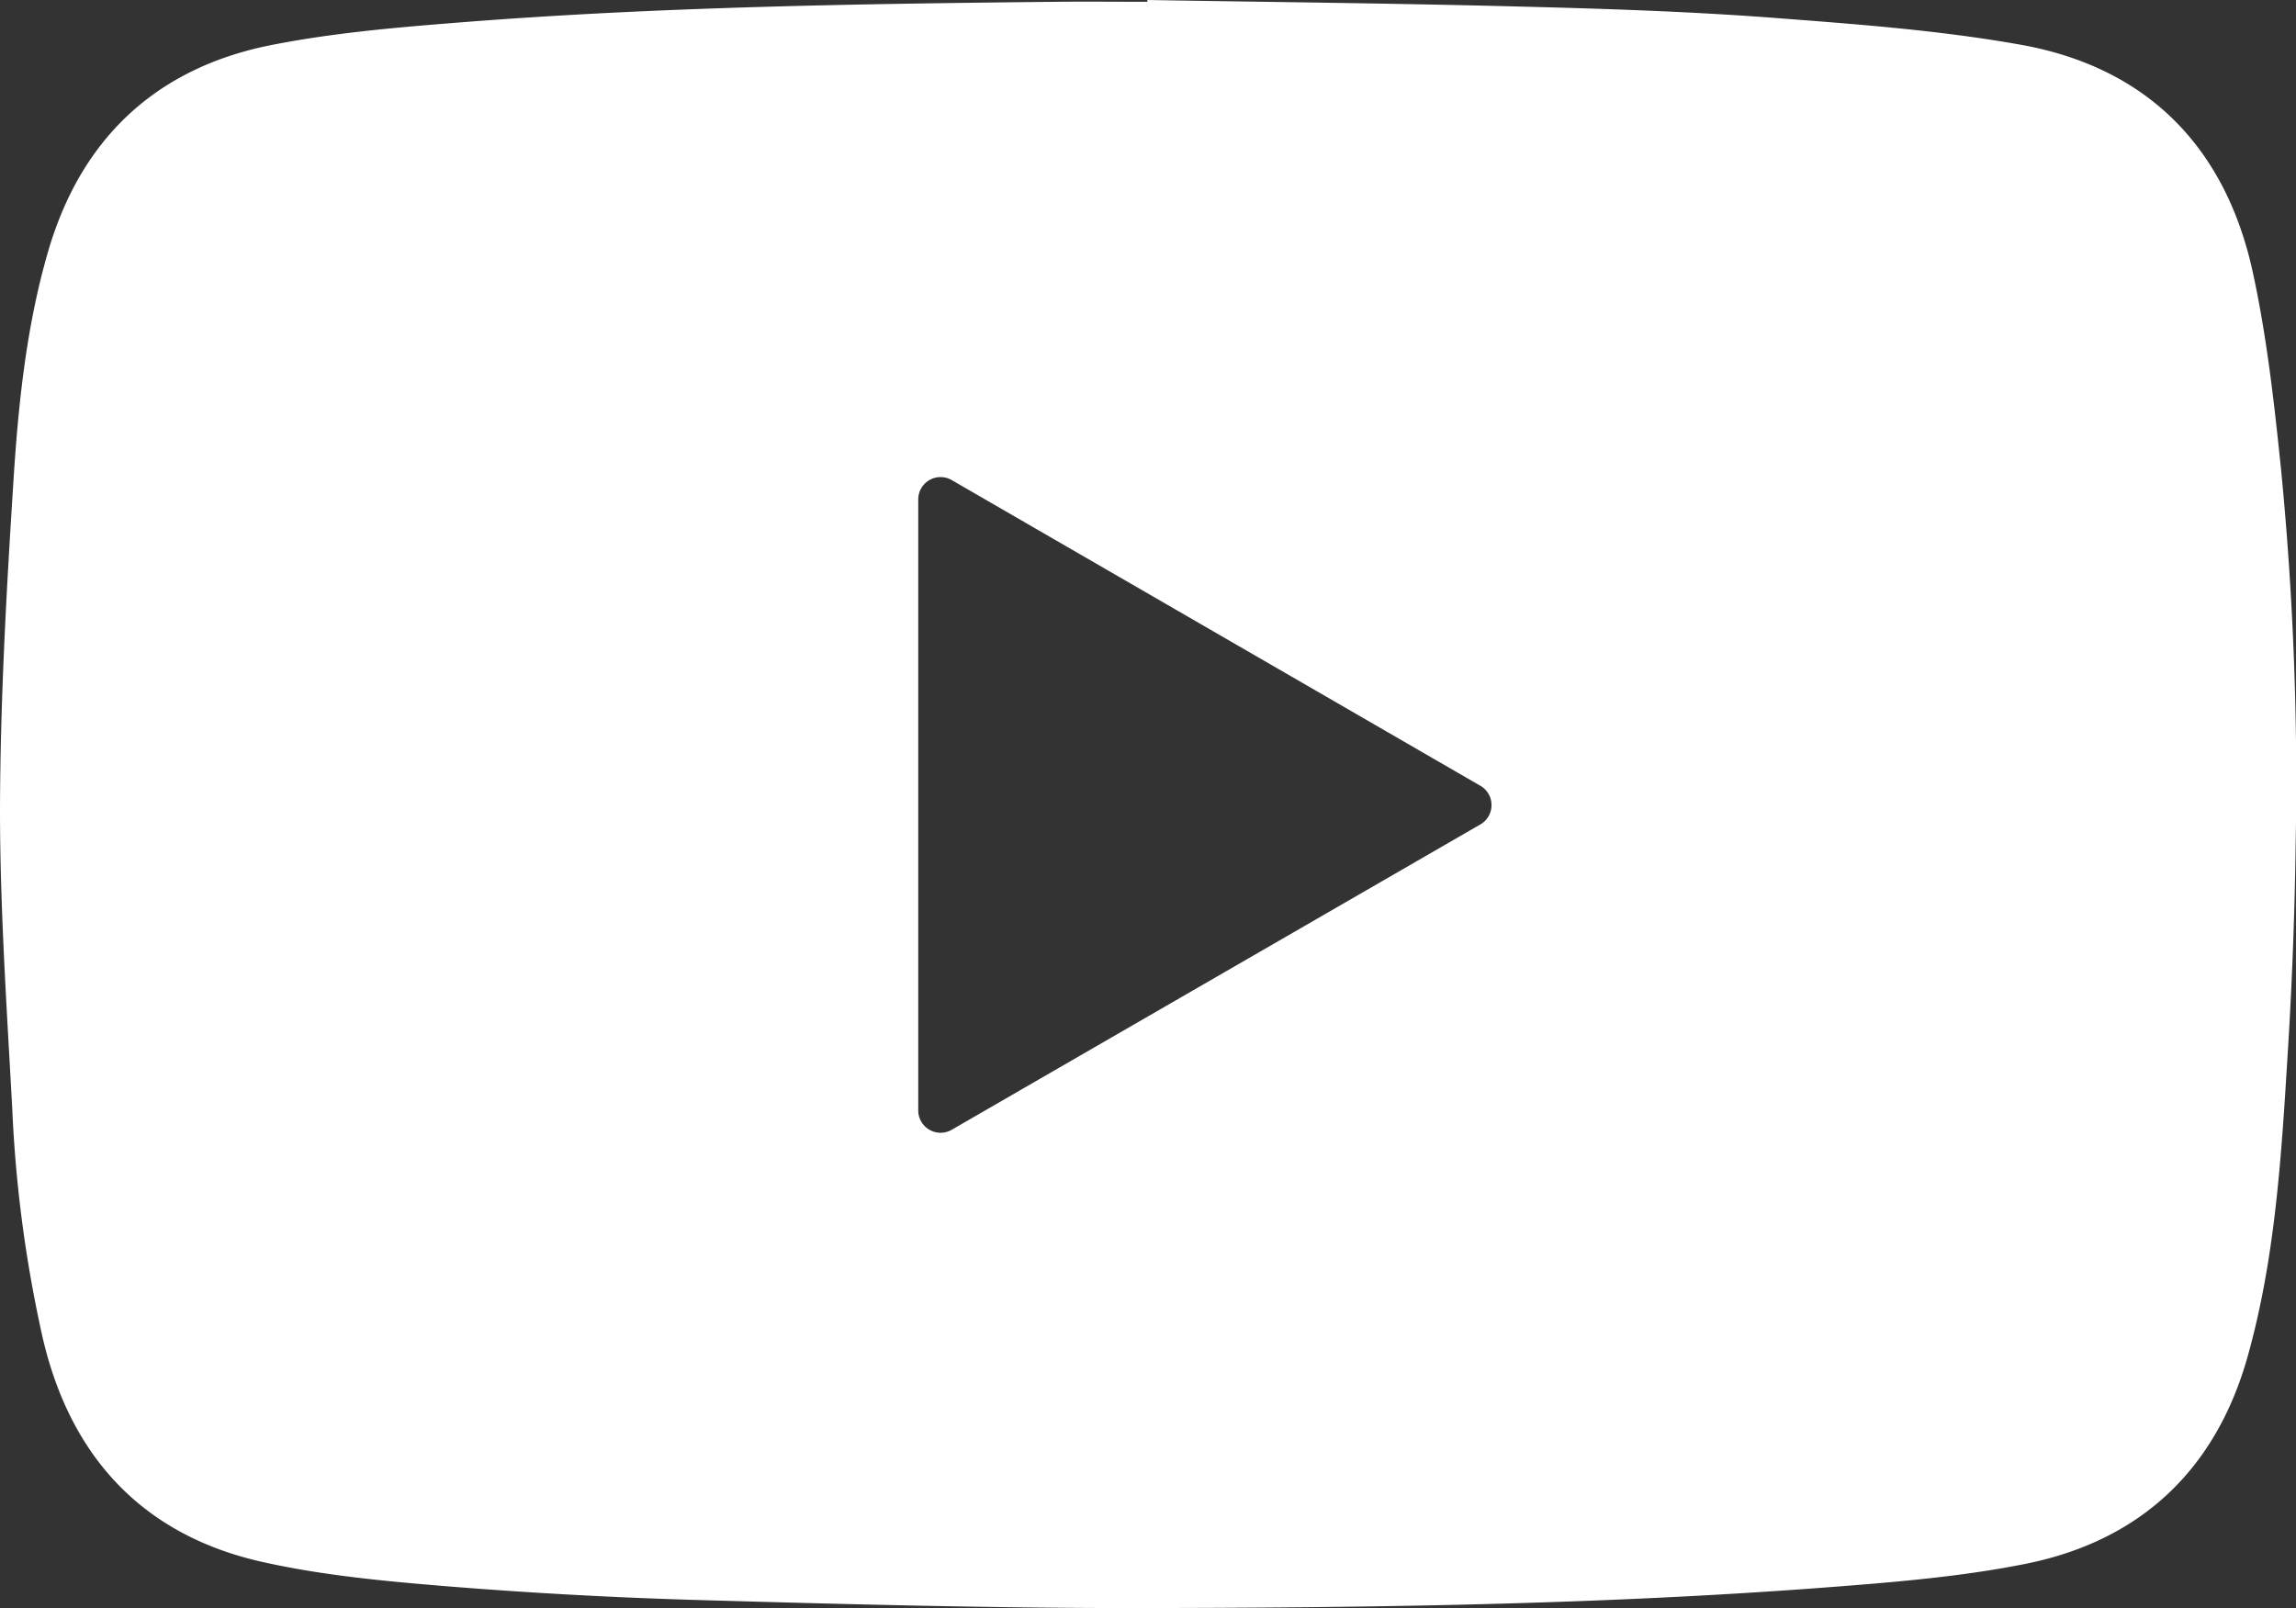 <svg xmlns="http://www.w3.org/2000/svg" viewBox="0 0 356.91 250.04"><rect x="0" y="0" width="356.91" height="250.04" fill="#333333" stroke="none"/><defs><style>.cls-1{fill:#fff;}</style></defs><g id="Layer_2" data-name="Layer 2"><g id="Layer_1-2" data-name="Layer 1"><path class="cls-1" d="M178.36,0c19,.32,38.09.51,57.13,1,13.22.33,26.46.75,39.66,1.73,13,1,26.12,1.93,39,4.23,19.58,3.51,31.72,15.82,36,35.16,2.23,10.17,3.38,20.62,4.45,31A499.1,499.1,0,0,1,356.86,131q-.21,16-1.19,32c-1,16.14-1.9,32.37-6.31,48-5,17.63-16.77,28.63-34.71,32.16-9.8,1.94-19.86,2.78-29.85,3.55-36.16,2.79-72.41,3.24-108.65,3.28-22.65,0-45.3-.61-67.95-1.26q-19.51-.57-39-2.15c-9.48-.78-19.06-1.67-28.32-3.74C22.27,238.71,11,226.57,6.67,208.12a202.27,202.27,0,0,1-4.76-35.67C1.07,156.91,0,141.36,0,125.81c.05-17,1-33.94,2.08-50.88.76-12.05,2-24.12,5.38-35.77C12.56,21.56,24.26,10.54,42.19,7c9.74-1.92,19.73-2.76,29.65-3.54C102.55,1.05,133.34.6,164.13.28c4.74-.05,9.49,0,14.23,0ZM142.74,77.63v95a3.47,3.47,0,0,0,5.21,3l82.18-47.47a3.47,3.47,0,0,0,0-6L147.94,74.63A3.47,3.47,0,0,0,142.74,77.63Z"></path></g></g></svg>